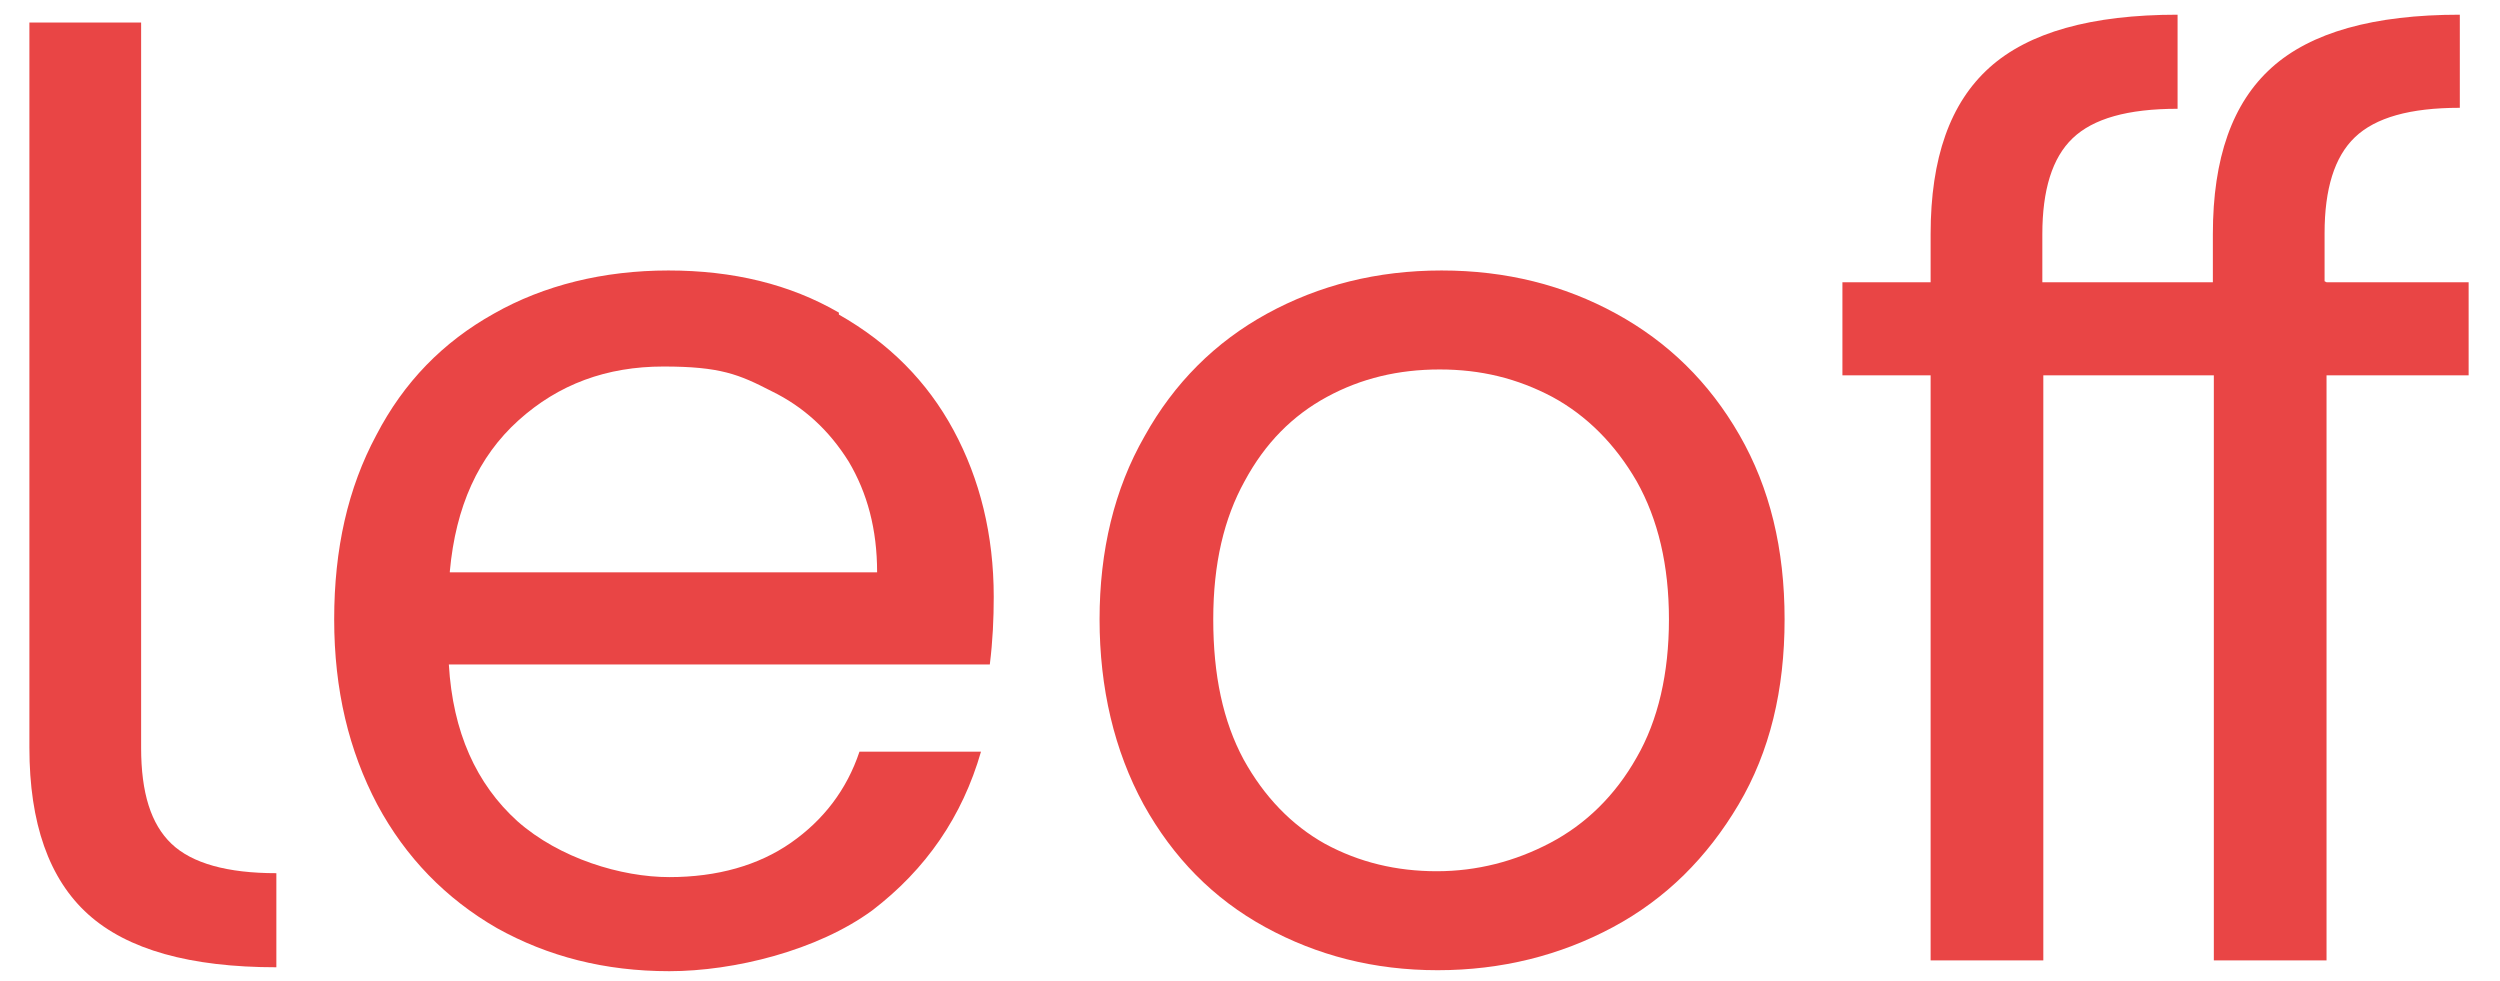 <?xml version="1.0" encoding="UTF-8"?>
<svg xmlns="http://www.w3.org/2000/svg" id="Ebene_1" version="1.1" viewBox="0 0 255.1 100.1">
  <defs>
    <style>
      .st0 {
        fill: #e94545;
      }
    </style>
  </defs>
  <path class="st0" d="M45.9,58.3c.6-6.6,2.9-11.7,7-15.4,4.1-3.7,9-5.5,14.8-5.5s7.7.8,11,2.5c3.3,1.6,5.9,4,7.9,7.2,1.9,3.2,2.9,6.9,2.9,11.3h-43.6ZM85.6,31.9c-5-2.9-10.8-4.3-17.4-4.3s-12.7,1.5-17.8,4.4c-5.2,2.9-9.2,7-12,12.4-2.9,5.4-4.3,11.6-4.3,18.8s1.5,13.4,4.4,18.9c2.9,5.4,7,9.6,12.2,12.6,5.2,2.9,11,4.4,17.6,4.4s15.1-2.1,20.7-6.2c5.5-4.2,9.2-9.6,11.1-16.2h-12.4c-1.3,3.9-3.7,7-7,9.3-3.3,2.3-7.5,3.5-12.4,3.5s-11.2-1.9-15.5-5.7c-4.2-3.8-6.6-9.1-7-16h55.2c.3-2.4.4-4.7.4-6.9,0-6.3-1.4-12-4.1-17-2.7-5-6.6-8.9-11.7-11.8"></path>
  <path class="st0" d="M167,77.3c-2.2,3.9-5.2,6.8-8.8,8.7-3.6,1.9-7.5,2.9-11.6,2.9s-7.9-.9-11.4-2.8c-3.4-1.9-6.2-4.8-8.3-8.6-2.1-3.9-3.1-8.6-3.1-14.3s1.1-10.3,3.2-14.1c2.1-3.9,4.9-6.7,8.4-8.6,3.5-1.9,7.3-2.8,11.5-2.8s7.9.9,11.5,2.8c3.5,1.9,6.4,4.8,8.6,8.6,2.2,3.9,3.3,8.6,3.3,14.1s-1.1,10.3-3.3,14.1M164.9,32c-5.3-2.9-11.2-4.4-17.8-4.4s-12.5,1.5-17.8,4.4c-5.3,2.9-9.5,7.1-12.5,12.5-3.1,5.4-4.6,11.7-4.6,18.7s1.5,13.4,4.5,18.9c3,5.4,7.1,9.6,12.4,12.5,5.3,2.9,11.1,4.4,17.6,4.4s12.5-1.5,17.9-4.4c5.4-2.9,9.6-7.1,12.8-12.5,3.2-5.4,4.7-11.7,4.7-18.9s-1.5-13.4-4.6-18.8c-3.1-5.4-7.3-9.5-12.6-12.4"></path>
  <path class="st0" d="M237.2,28.7v-4.9c0-4.5,1-7.8,3.1-9.8,2.1-2,5.6-3,10.7-3V1.5c-8.8,0-15.2,1.8-19.2,5.4-4,3.6-6,9.2-6,17v4.9h-17.4v-4.9c0-4.5,1-7.8,3.1-9.8,2.1-2,5.6-3,10.7-3V1.5c-8.8,0-15.2,1.8-19.2,5.4-4,3.6-6,9.2-6,17v4.9h-9v9.5h9v59.7h11.5v-59.7h17.4v59.7h11.5v-59.7h14.5v-9.5h-14.5Z"></path>
  <path class="st0" d="M14.4,76.4V2.3H3v74c0,7.7,2,13.4,6,17,4,3.6,10.4,5.4,19.2,5.4v-9.6c-5,0-8.6-1-10.7-3-2.1-2-3.1-5.2-3.1-9.8"></path>
</svg>

